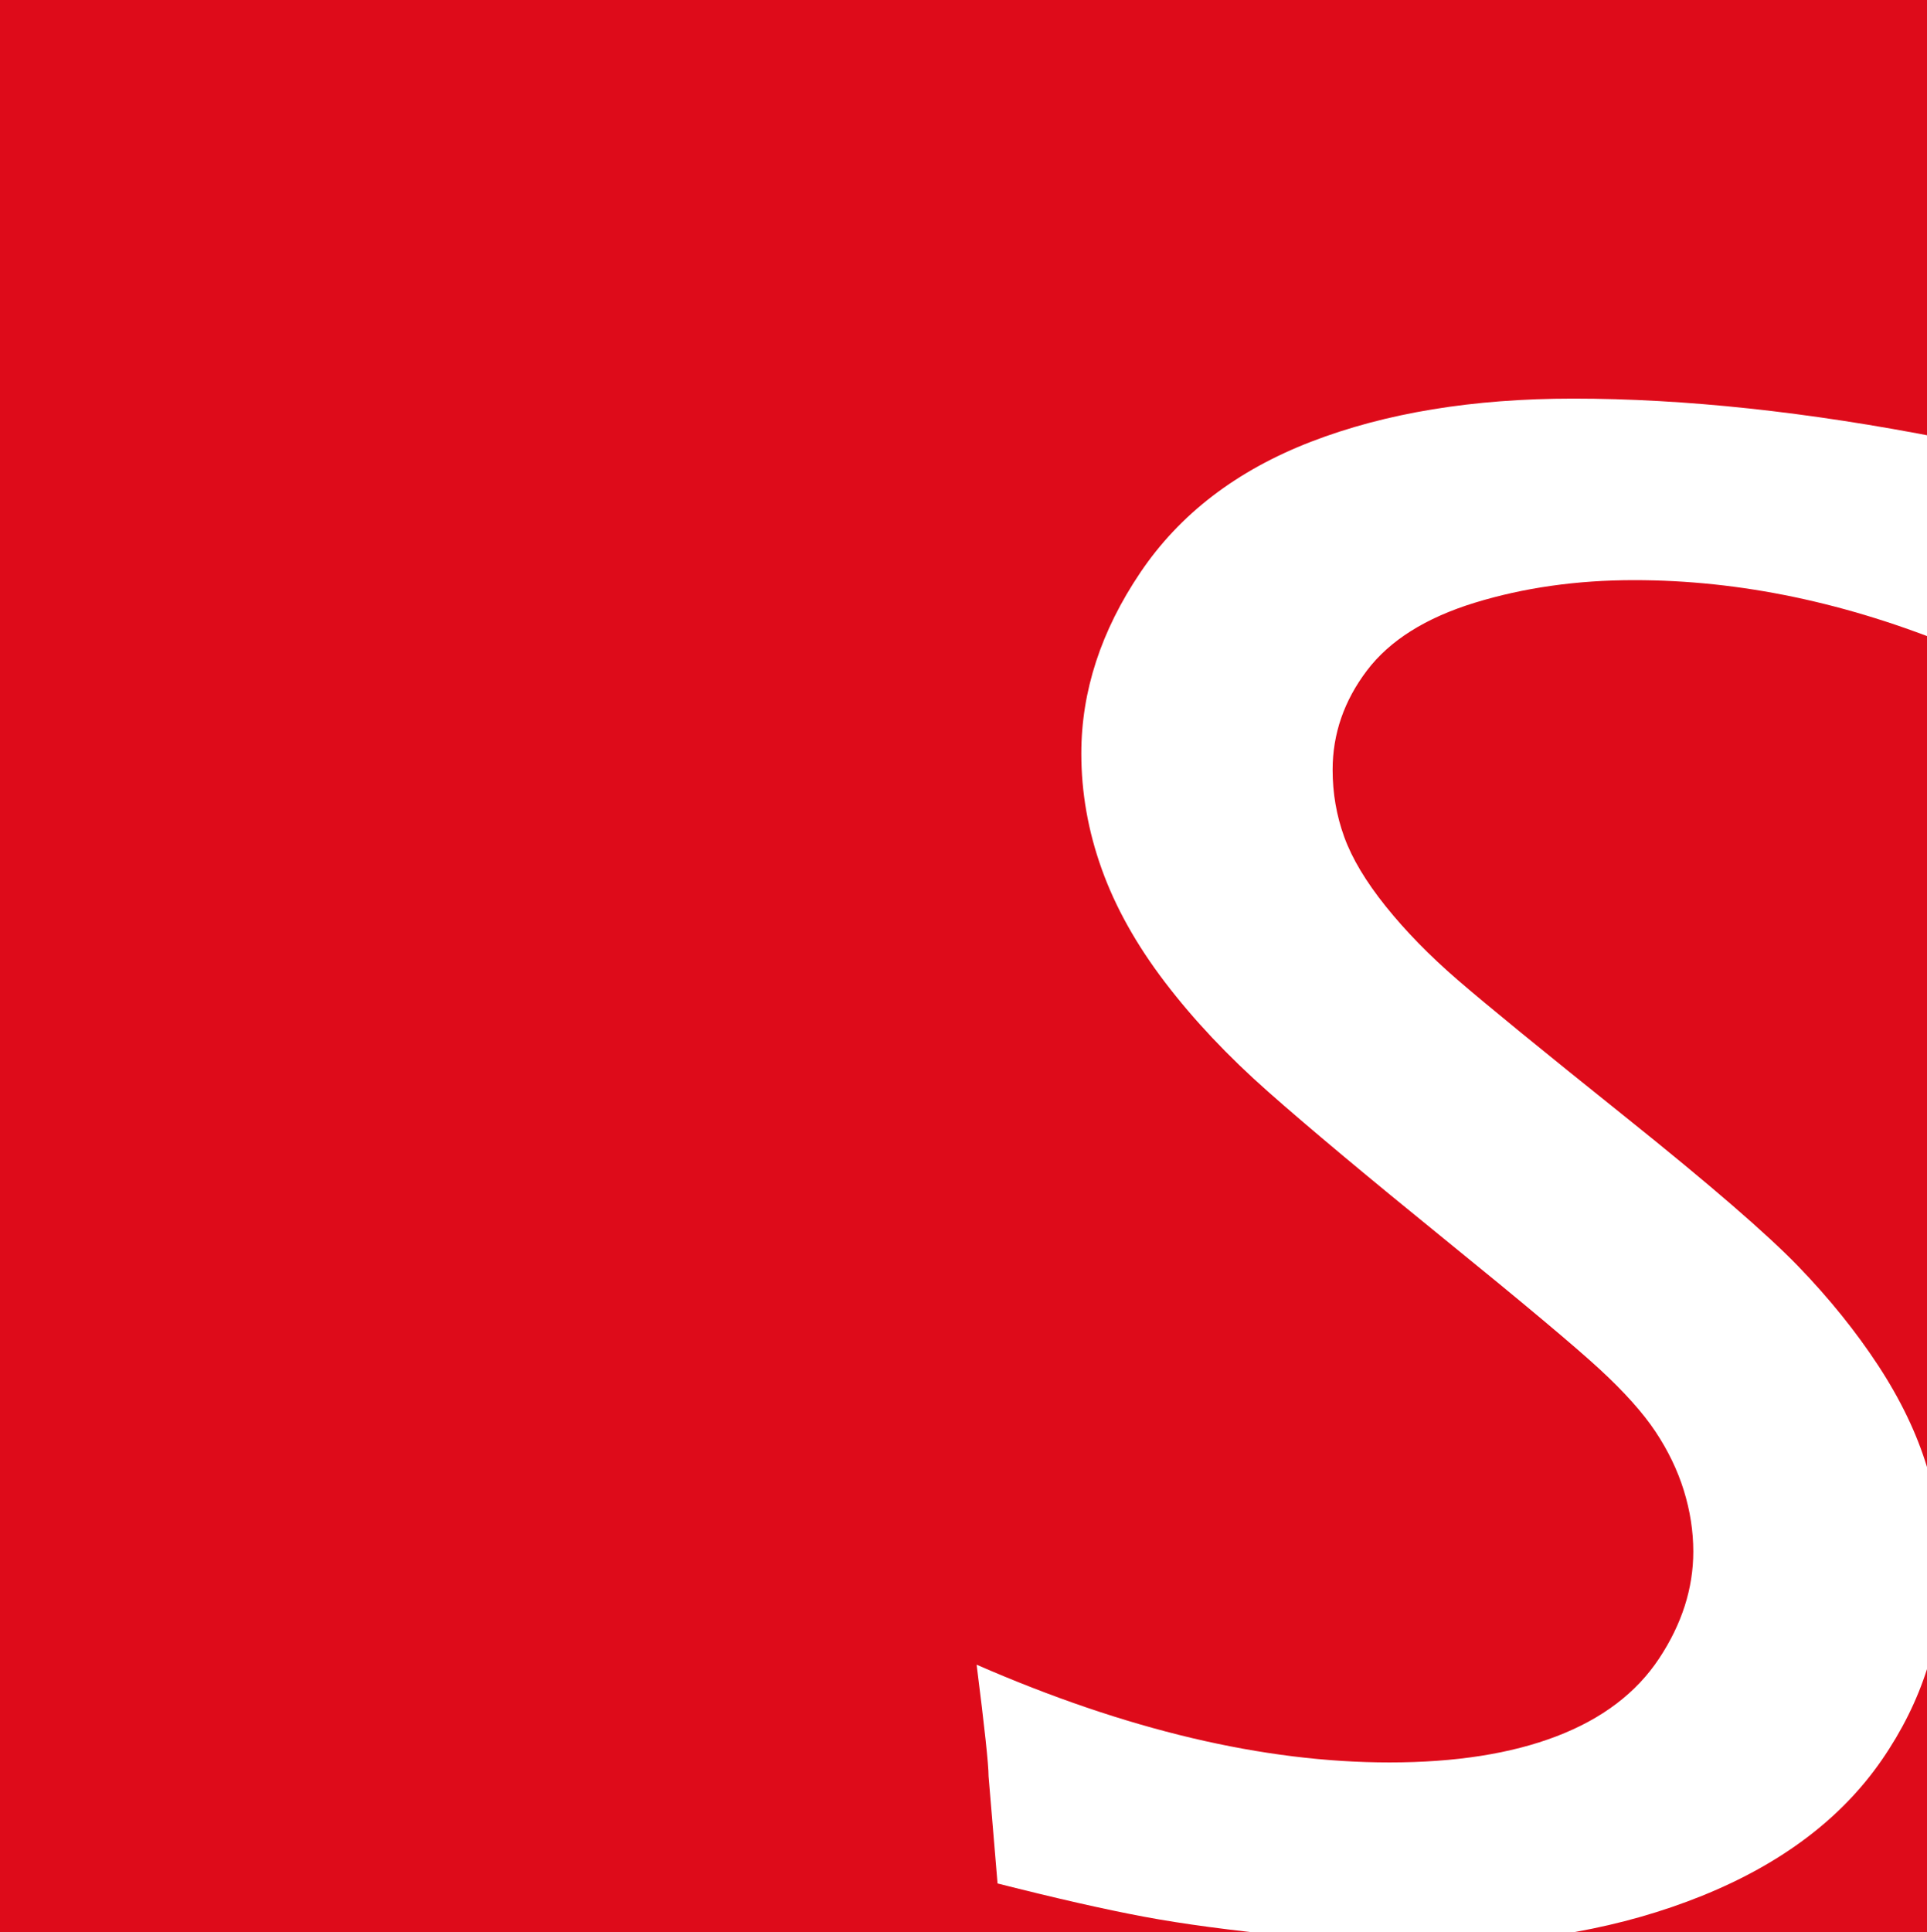 <?xml version="1.0" encoding="iso-8859-1"?>
<!-- Generator: Adobe Illustrator 14.0.0, SVG Export Plug-In . SVG Version: 6.00 Build 43363)  -->
<!DOCTYPE svg PUBLIC "-//W3C//DTD SVG 1.1//EN" "http://www.w3.org/Graphics/SVG/1.1/DTD/svg11.dtd">
<svg version="1.1" id="Ebene_1" xmlns="http://www.w3.org/2000/svg" xmlns:xlink="http://www.w3.org/1999/xlink" x="0px" y="0px"
	 width="207.034px" height="207.561px" viewBox="0 0 207.034 207.561" style="enable-background:new 0 0 207.034 207.561;"
	 xml:space="preserve">
<rect style="fill:#DE0B1A;" width="207.56" height="207.561"/>
<g>
	<defs>
		<rect id="SVGID_1_" x="-649.928" y="-144.02" width="2000" height="600"/>
	</defs>
	<clipPath id="SVGID_2_">
		<use xlink:href="#SVGID_1_"  style="overflow:visible;"/>
	</clipPath>
	<path style="clip-path:url(#SVGID_2_);fill:#FFFFFF;" d="M107.175,202.317l-0.965-11.512c0-1.262-0.43-5.258-1.285-11.988
		c16.035,7,30.82,10.5,44.355,10.5c7.079,0,13.067-0.938,17.961-2.813c4.895-1.875,8.567-4.659,11.012-8.354
		c2.445-3.695,3.672-7.523,3.672-11.484c0-2.184-0.34-4.371-1.016-6.559c-0.679-2.188-1.695-4.293-3.046-6.324
		c-1.352-2.031-3.356-4.27-6.012-6.719c-2.656-2.445-8.172-7.07-16.555-13.871c-8.383-6.797-14.734-12.105-19.055-15.926
		c-4.32-3.816-8.015-7.738-11.086-11.765c-3.07-4.028-5.335-8.082-6.792-12.161c-1.461-4.078-2.188-8.211-2.188-12.398
		c0-6.691,2.113-13.176,6.348-19.453c4.234-6.274,10.347-10.957,18.343-14.043c7.997-3.086,17.379-4.629,28.145-4.629
		c12.016,0,25.238,1.418,39.664,4.25c0.398,8.184,0.898,15.684,1.5,22.5c-11.687-4.832-23.223-7.25-34.598-7.25
		c-6.156,0-11.871,0.812-17.14,2.43c-5.27,1.621-9.129,4.05-11.582,7.289c-2.453,3.242-3.68,6.793-3.68,10.66
		c0,2.508,0.414,4.914,1.25,7.211c0.832,2.297,2.316,4.781,4.453,7.445c2.137,2.664,4.715,5.305,7.738,7.914
		c3.024,2.613,9.039,7.528,18.055,14.746c9.016,7.219,15.188,12.551,18.524,16.004c3.335,3.453,6.203,7.008,8.601,10.668
		c2.399,3.664,4.145,7.297,5.238,10.906c1.094,3.609,1.641,7.293,1.641,11.059c0,7.324-2.164,14.125-6.492,20.398
		c-4.328,6.277-10.766,11.141-19.313,14.594c-8.55,3.449-18.144,5.176-28.777,5.176c-4.484,0-9.75-0.293-15.797-0.871
		c-6.047-0.582-11.183-1.27-15.406-2.059C118.667,205.094,113.429,203.903,107.175,202.317"/>
</g>
</svg>

